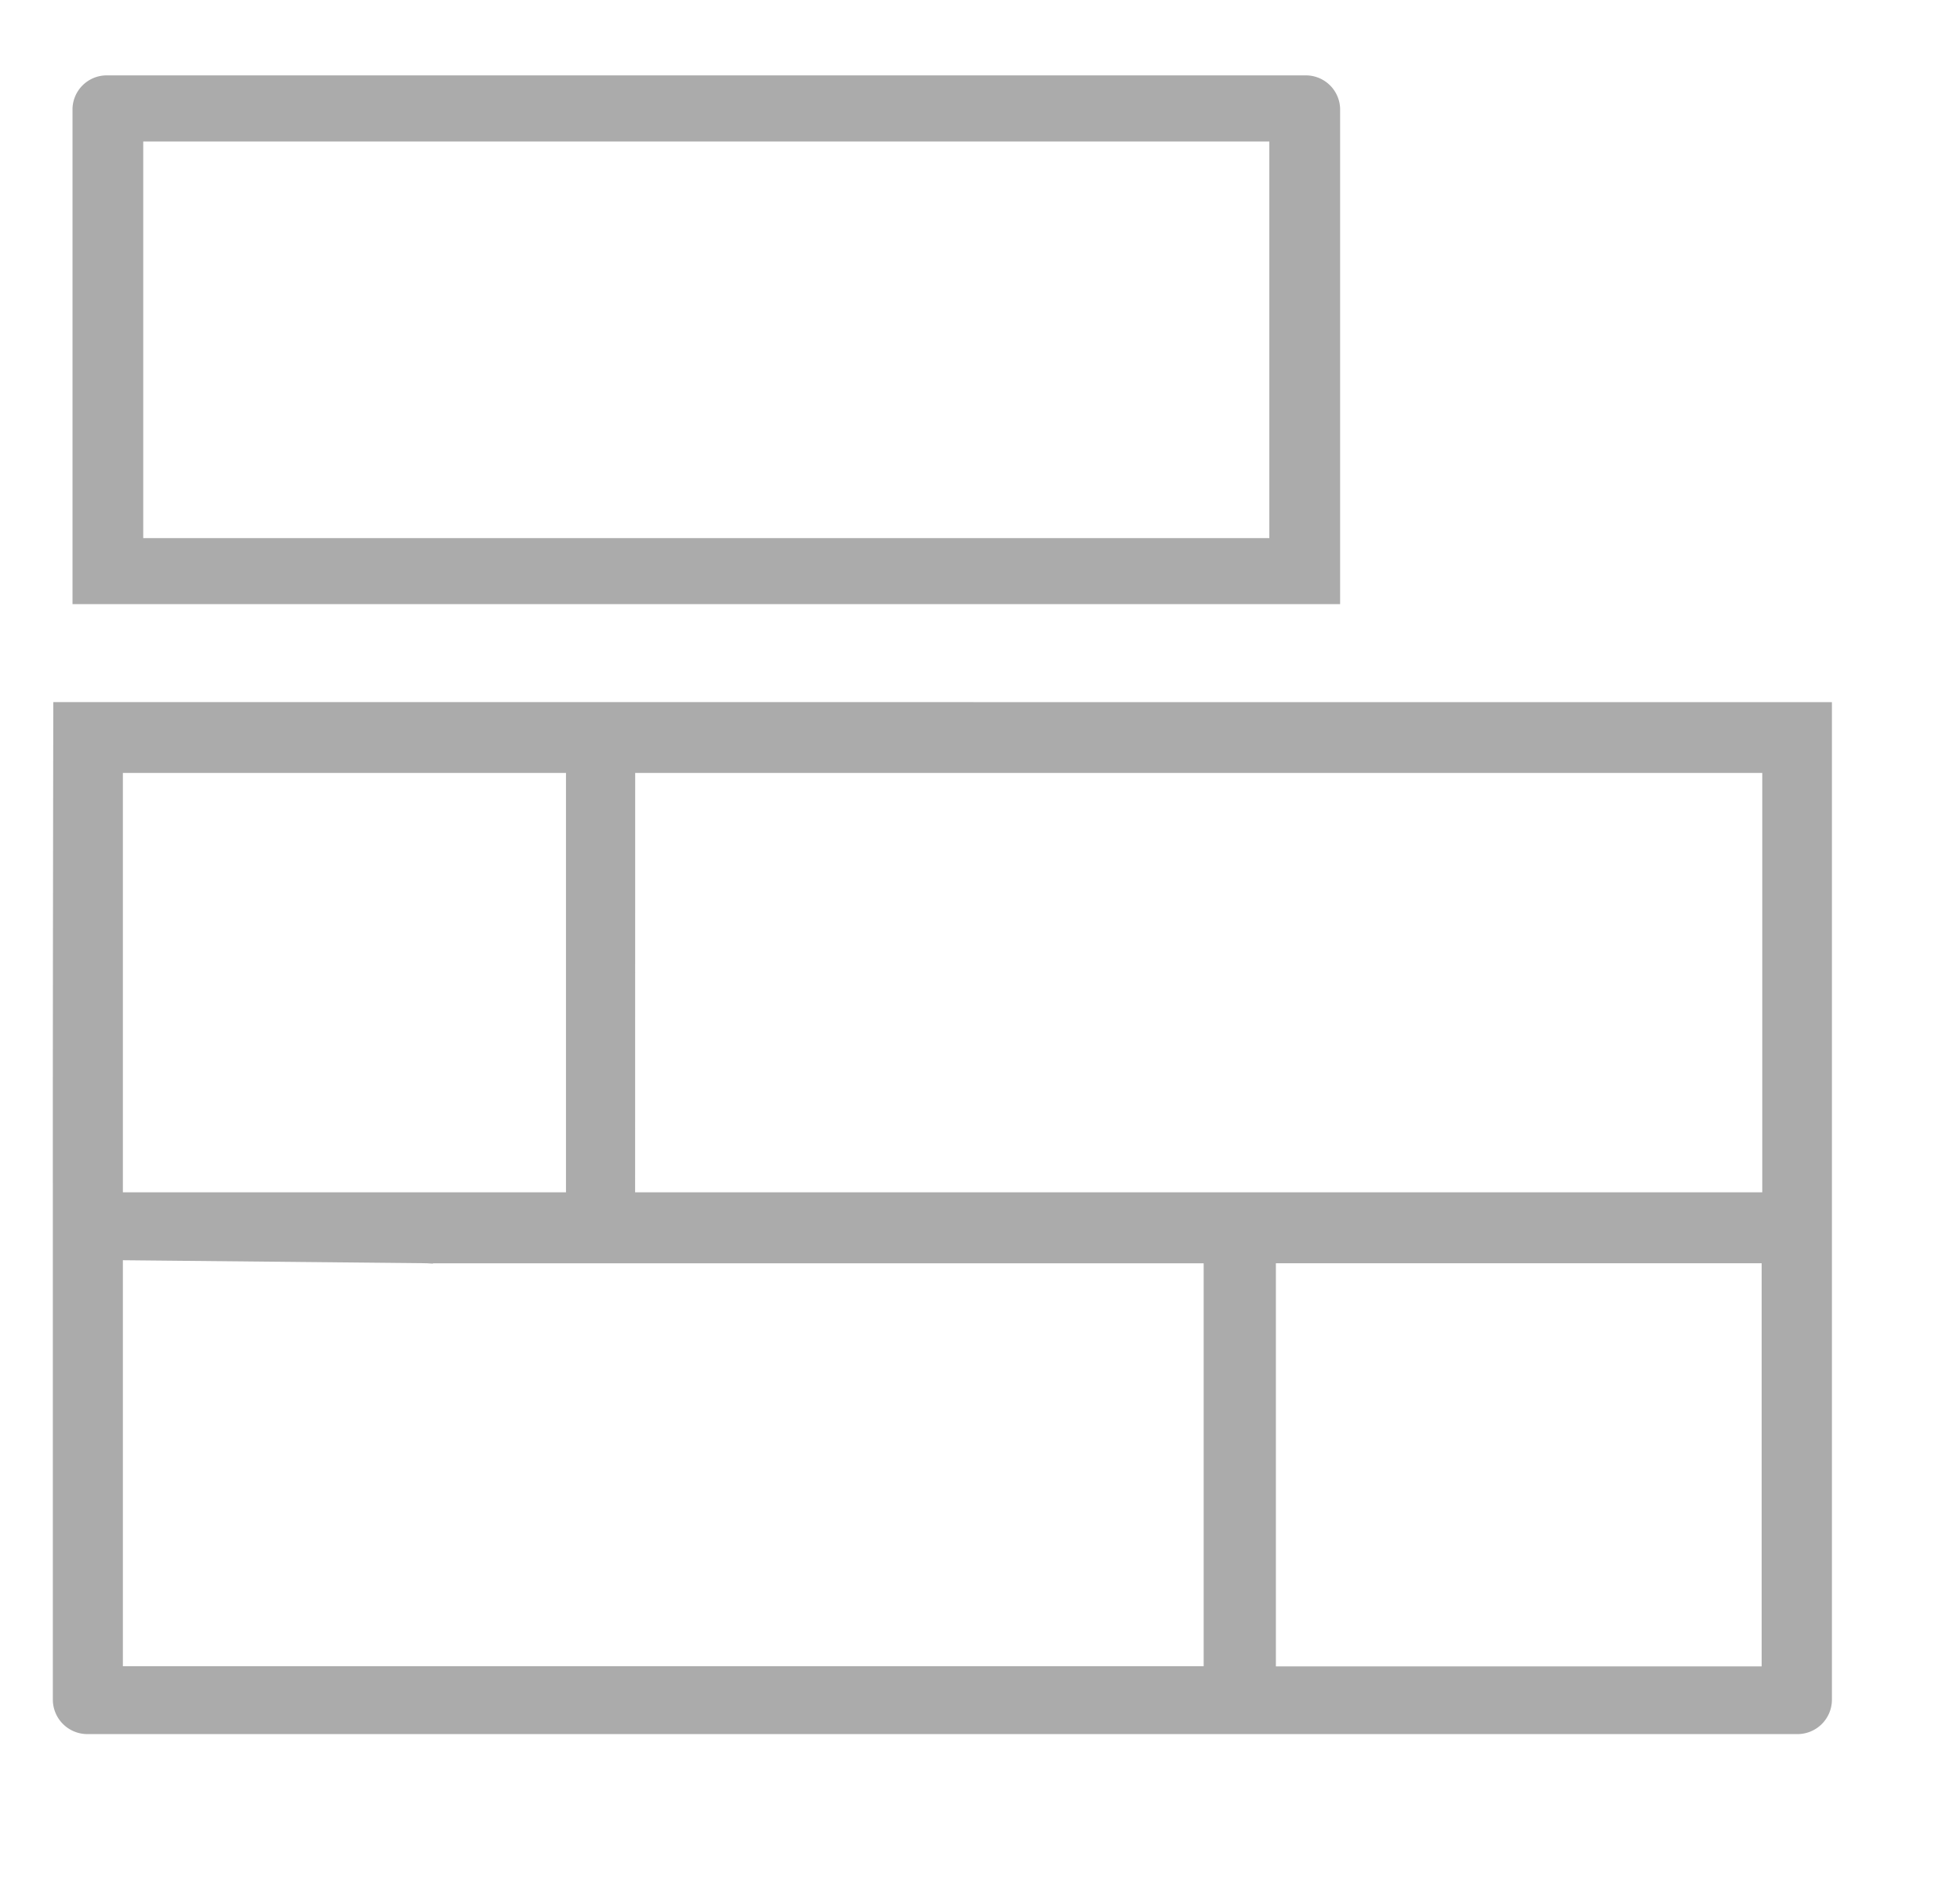 
<svg xmlns="http://www.w3.org/2000/svg" viewBox="0 0 26 25">
<defs><style>.minhacor{fill:#ababab;}</style></defs>
<g>
  <path class="minhacor" d="M1.4 1a.454.454 0 00-.438.437v6.576h16.815V1.437a.455.455 0 00-.47-.437H1.43a.454.454 0 00-.03 0zm.5.877h14.938v5.26H1.9zM.707 9.312c0 .045-.008 4.53-.006 6.502v6.737a.458.458 0 00.465.449h22.67a.457.457 0 00.465-.45V9.313zm.923.94h5.878v5.562H1.63zm6.796 0h14.951v5.562H8.425zM1.63 16.715l4.03.04.083.005v-.004h10.224V22.1H1.63zm15.295.04h6.444v5.347h-6.444z"/>
</g>
</svg>